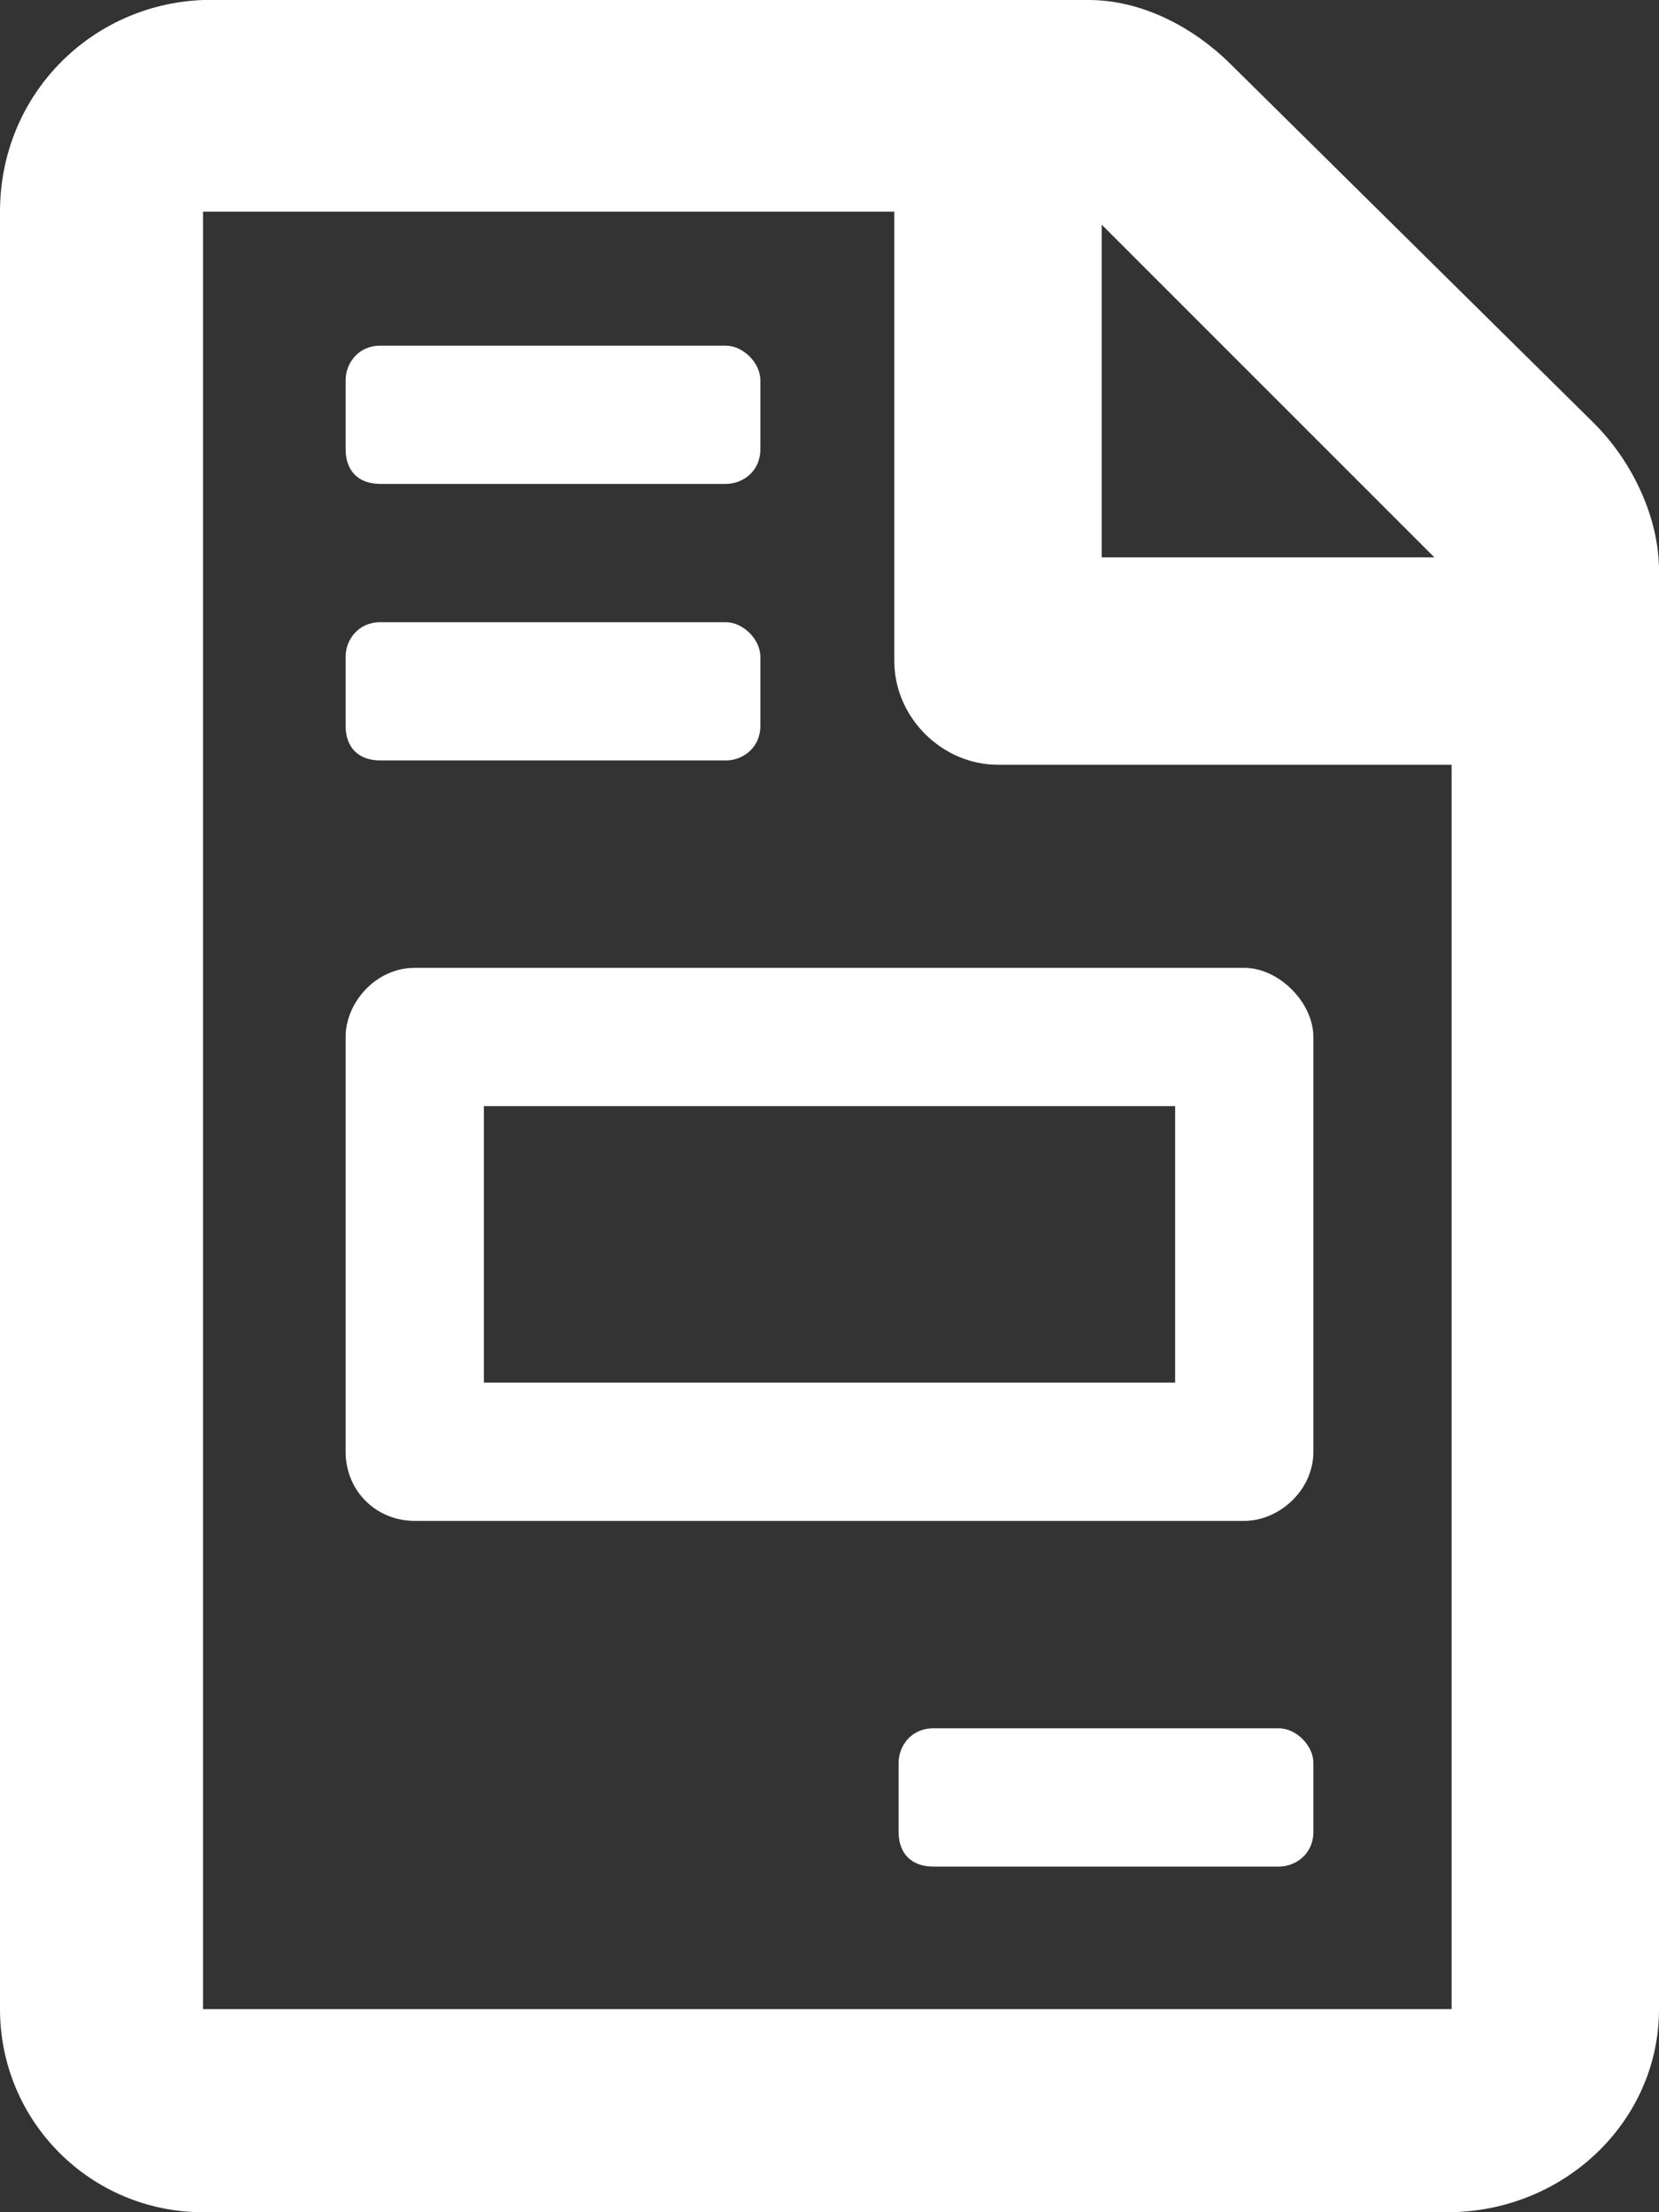 <svg xmlns="http://www.w3.org/2000/svg" width="30" height="40" viewBox="0 0 30 40" fill="none"><rect x="0" y="0" width="30" height="40" fill="#333333" stroke="none"/><path d="M23.125 31.25H16.875C16.484 31.25 16.25 31.562 16.25 31.875V33.125C16.25 33.516 16.484 33.75 16.875 33.75H23.125C23.438 33.75 23.75 33.516 23.75 33.125V31.875C23.75 31.562 23.438 31.25 23.125 31.25ZM6.25 18.75V26.25C6.25 26.953 6.797 27.5 7.5 27.5H22.5C23.125 27.5 23.75 26.953 23.75 26.25V18.75C23.75 18.125 23.125 17.5 22.5 17.5H7.5C6.797 17.5 6.25 18.125 6.25 18.75ZM8.75 20H21.25V25H8.75V20ZM28.828 7.656L22.266 1.172C21.562 0.469 20.625 0 19.688 0H3.672C1.641 0.078 0 1.719 0 3.828V36.328C0 38.359 1.641 40 3.672 40H26.172C28.281 40 30 38.359 30 36.328V10.312C30 9.375 29.531 8.359 28.828 7.656ZM19.922 4.062L25.938 10.078H19.922V4.062ZM26.25 36.328H3.672V3.828H16.172V11.953C16.172 12.969 17.031 13.828 18.047 13.828H26.25V36.328ZM6.875 8.75H13.125C13.438 8.75 13.75 8.516 13.75 8.125V6.875C13.75 6.562 13.438 6.25 13.125 6.25H6.875C6.484 6.25 6.25 6.562 6.25 6.875V8.125C6.25 8.516 6.484 8.75 6.875 8.75ZM6.875 13.75H13.125C13.438 13.75 13.75 13.516 13.75 13.125V11.875C13.75 11.562 13.438 11.25 13.125 11.25H6.875C6.484 11.25 6.25 11.562 6.25 11.875V13.125C6.25 13.516 6.484 13.75 6.875 13.75Z" fill="white"></path></svg>